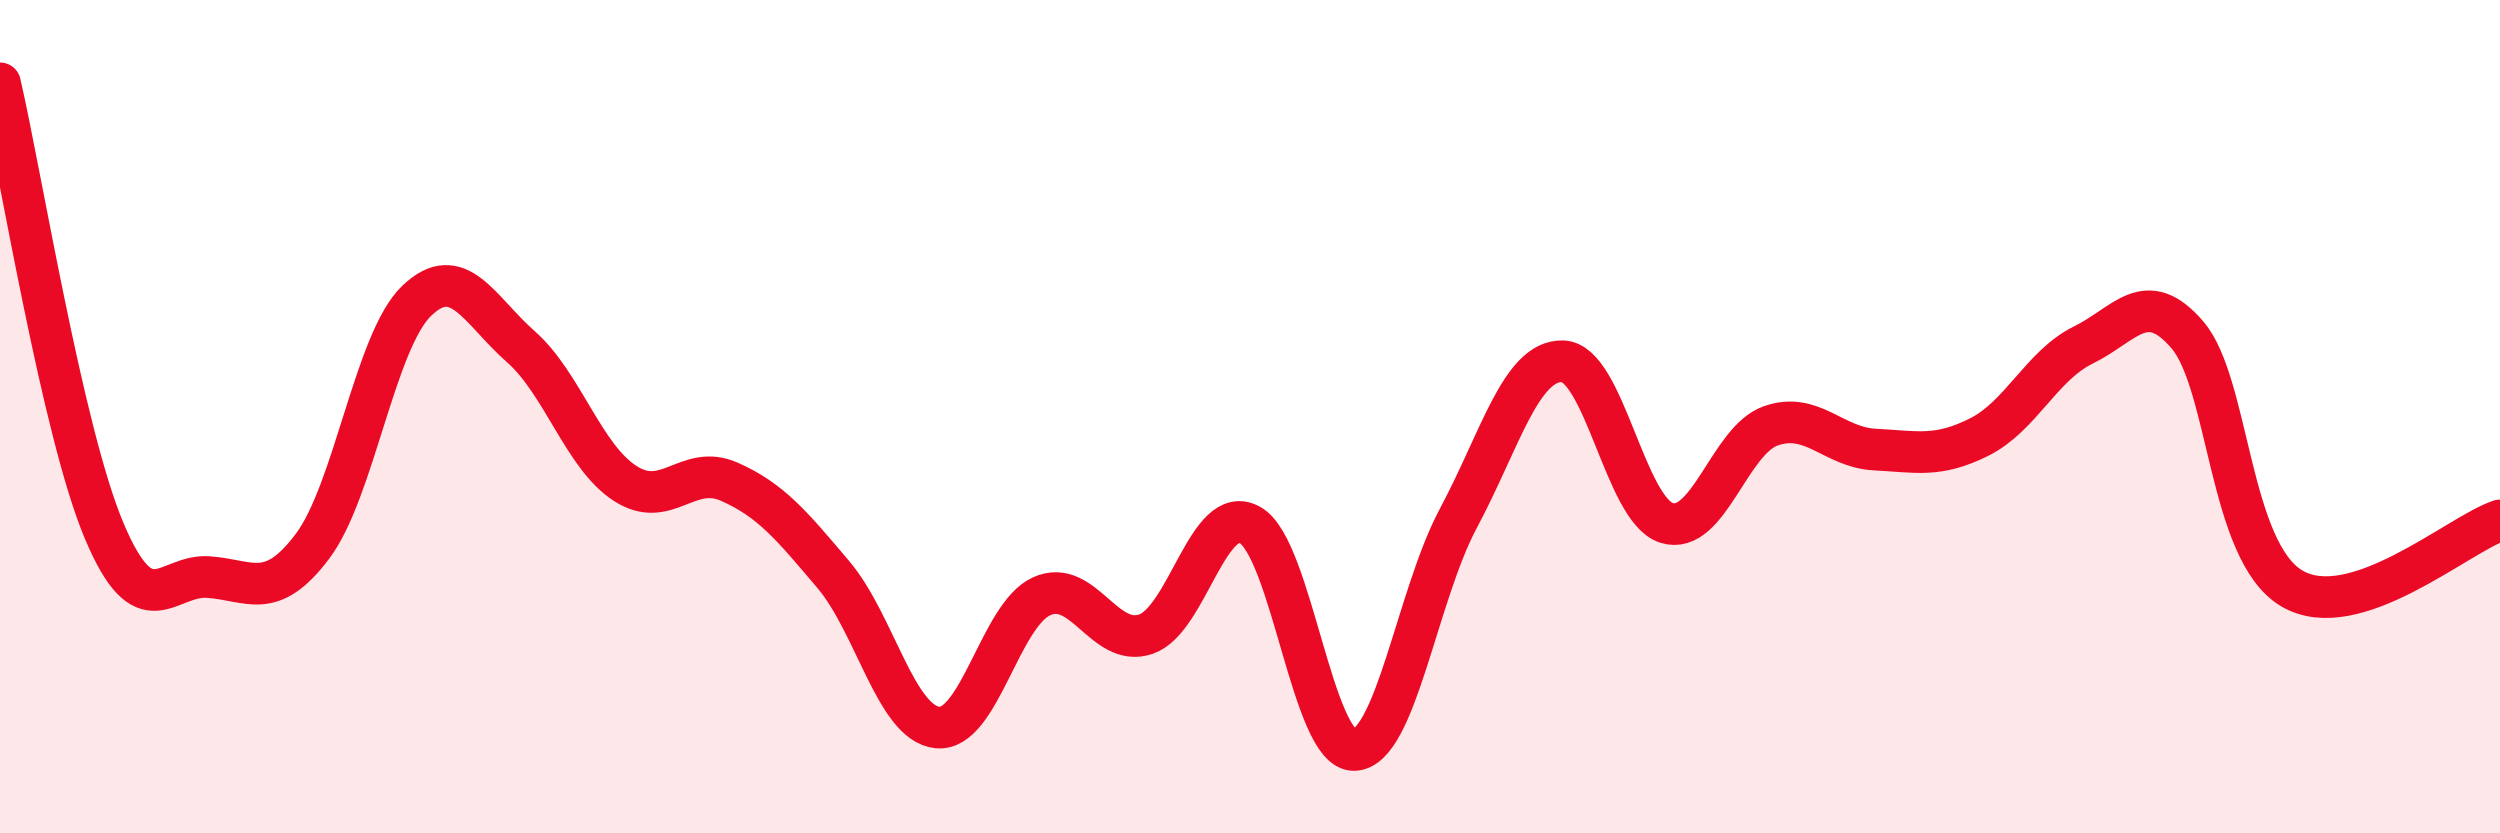 
    <svg width="60" height="20" viewBox="0 0 60 20" xmlns="http://www.w3.org/2000/svg">
      <path
        d="M 0,2 C 0.5,4.15 1.5,10.37 2.5,12.74 C 3.5,15.11 4,13.78 5,13.85 C 6,13.92 6.5,14.44 7.5,13.11 C 8.5,11.78 9,8.18 10,7.22 C 11,6.26 11.5,7.44 12.5,8.32 C 13.5,9.2 14,10.95 15,11.6 C 16,12.25 16.5,11.12 17.5,11.56 C 18.5,12 19,12.61 20,13.79 C 21,14.97 21.5,17.36 22.5,17.46 C 23.5,17.56 24,14.76 25,14.31 C 26,13.86 26.5,15.56 27.5,15.22 C 28.5,14.88 29,12.04 30,12.6 C 31,13.16 31.5,18.03 32.5,18 C 33.5,17.97 34,14.31 35,12.44 C 36,10.57 36.5,8.65 37.5,8.67 C 38.5,8.69 39,12.24 40,12.55 C 41,12.86 41.5,10.57 42.5,10.22 C 43.5,9.87 44,10.74 45,10.79 C 46,10.84 46.5,10.99 47.5,10.49 C 48.5,9.99 49,8.77 50,8.28 C 51,7.79 51.5,6.87 52.5,8.04 C 53.5,9.21 53.5,13.23 55,14.12 C 56.5,15.01 59,12.82 60,12.49L60 20L0 20Z"
        fill="#EB0A25"
        opacity="0.1"
        stroke-linecap="round"
        stroke-linejoin="round"
      />
      <path
        d="M 0,2 C 0.5,4.15 1.5,10.37 2.5,12.74 C 3.5,15.11 4,13.78 5,13.85 C 6,13.92 6.5,14.44 7.5,13.11 C 8.5,11.78 9,8.18 10,7.22 C 11,6.26 11.5,7.44 12.5,8.32 C 13.5,9.2 14,10.95 15,11.6 C 16,12.25 16.5,11.12 17.5,11.56 C 18.5,12 19,12.61 20,13.79 C 21,14.97 21.5,17.36 22.5,17.46 C 23.5,17.56 24,14.76 25,14.31 C 26,13.86 26.5,15.56 27.5,15.22 C 28.5,14.88 29,12.04 30,12.6 C 31,13.16 31.5,18.03 32.5,18 C 33.5,17.97 34,14.31 35,12.44 C 36,10.57 36.5,8.65 37.5,8.67 C 38.5,8.69 39,12.24 40,12.55 C 41,12.86 41.5,10.57 42.5,10.22 C 43.5,9.87 44,10.74 45,10.79 C 46,10.84 46.5,10.99 47.5,10.49 C 48.5,9.99 49,8.77 50,8.28 C 51,7.79 51.5,6.87 52.5,8.04 C 53.5,9.21 53.5,13.23 55,14.12 C 56.5,15.01 59,12.82 60,12.49"
        stroke="#EB0A25"
        stroke-width="1"
        fill="none"
        stroke-linecap="round"
        stroke-linejoin="round"
      />
    </svg>
  